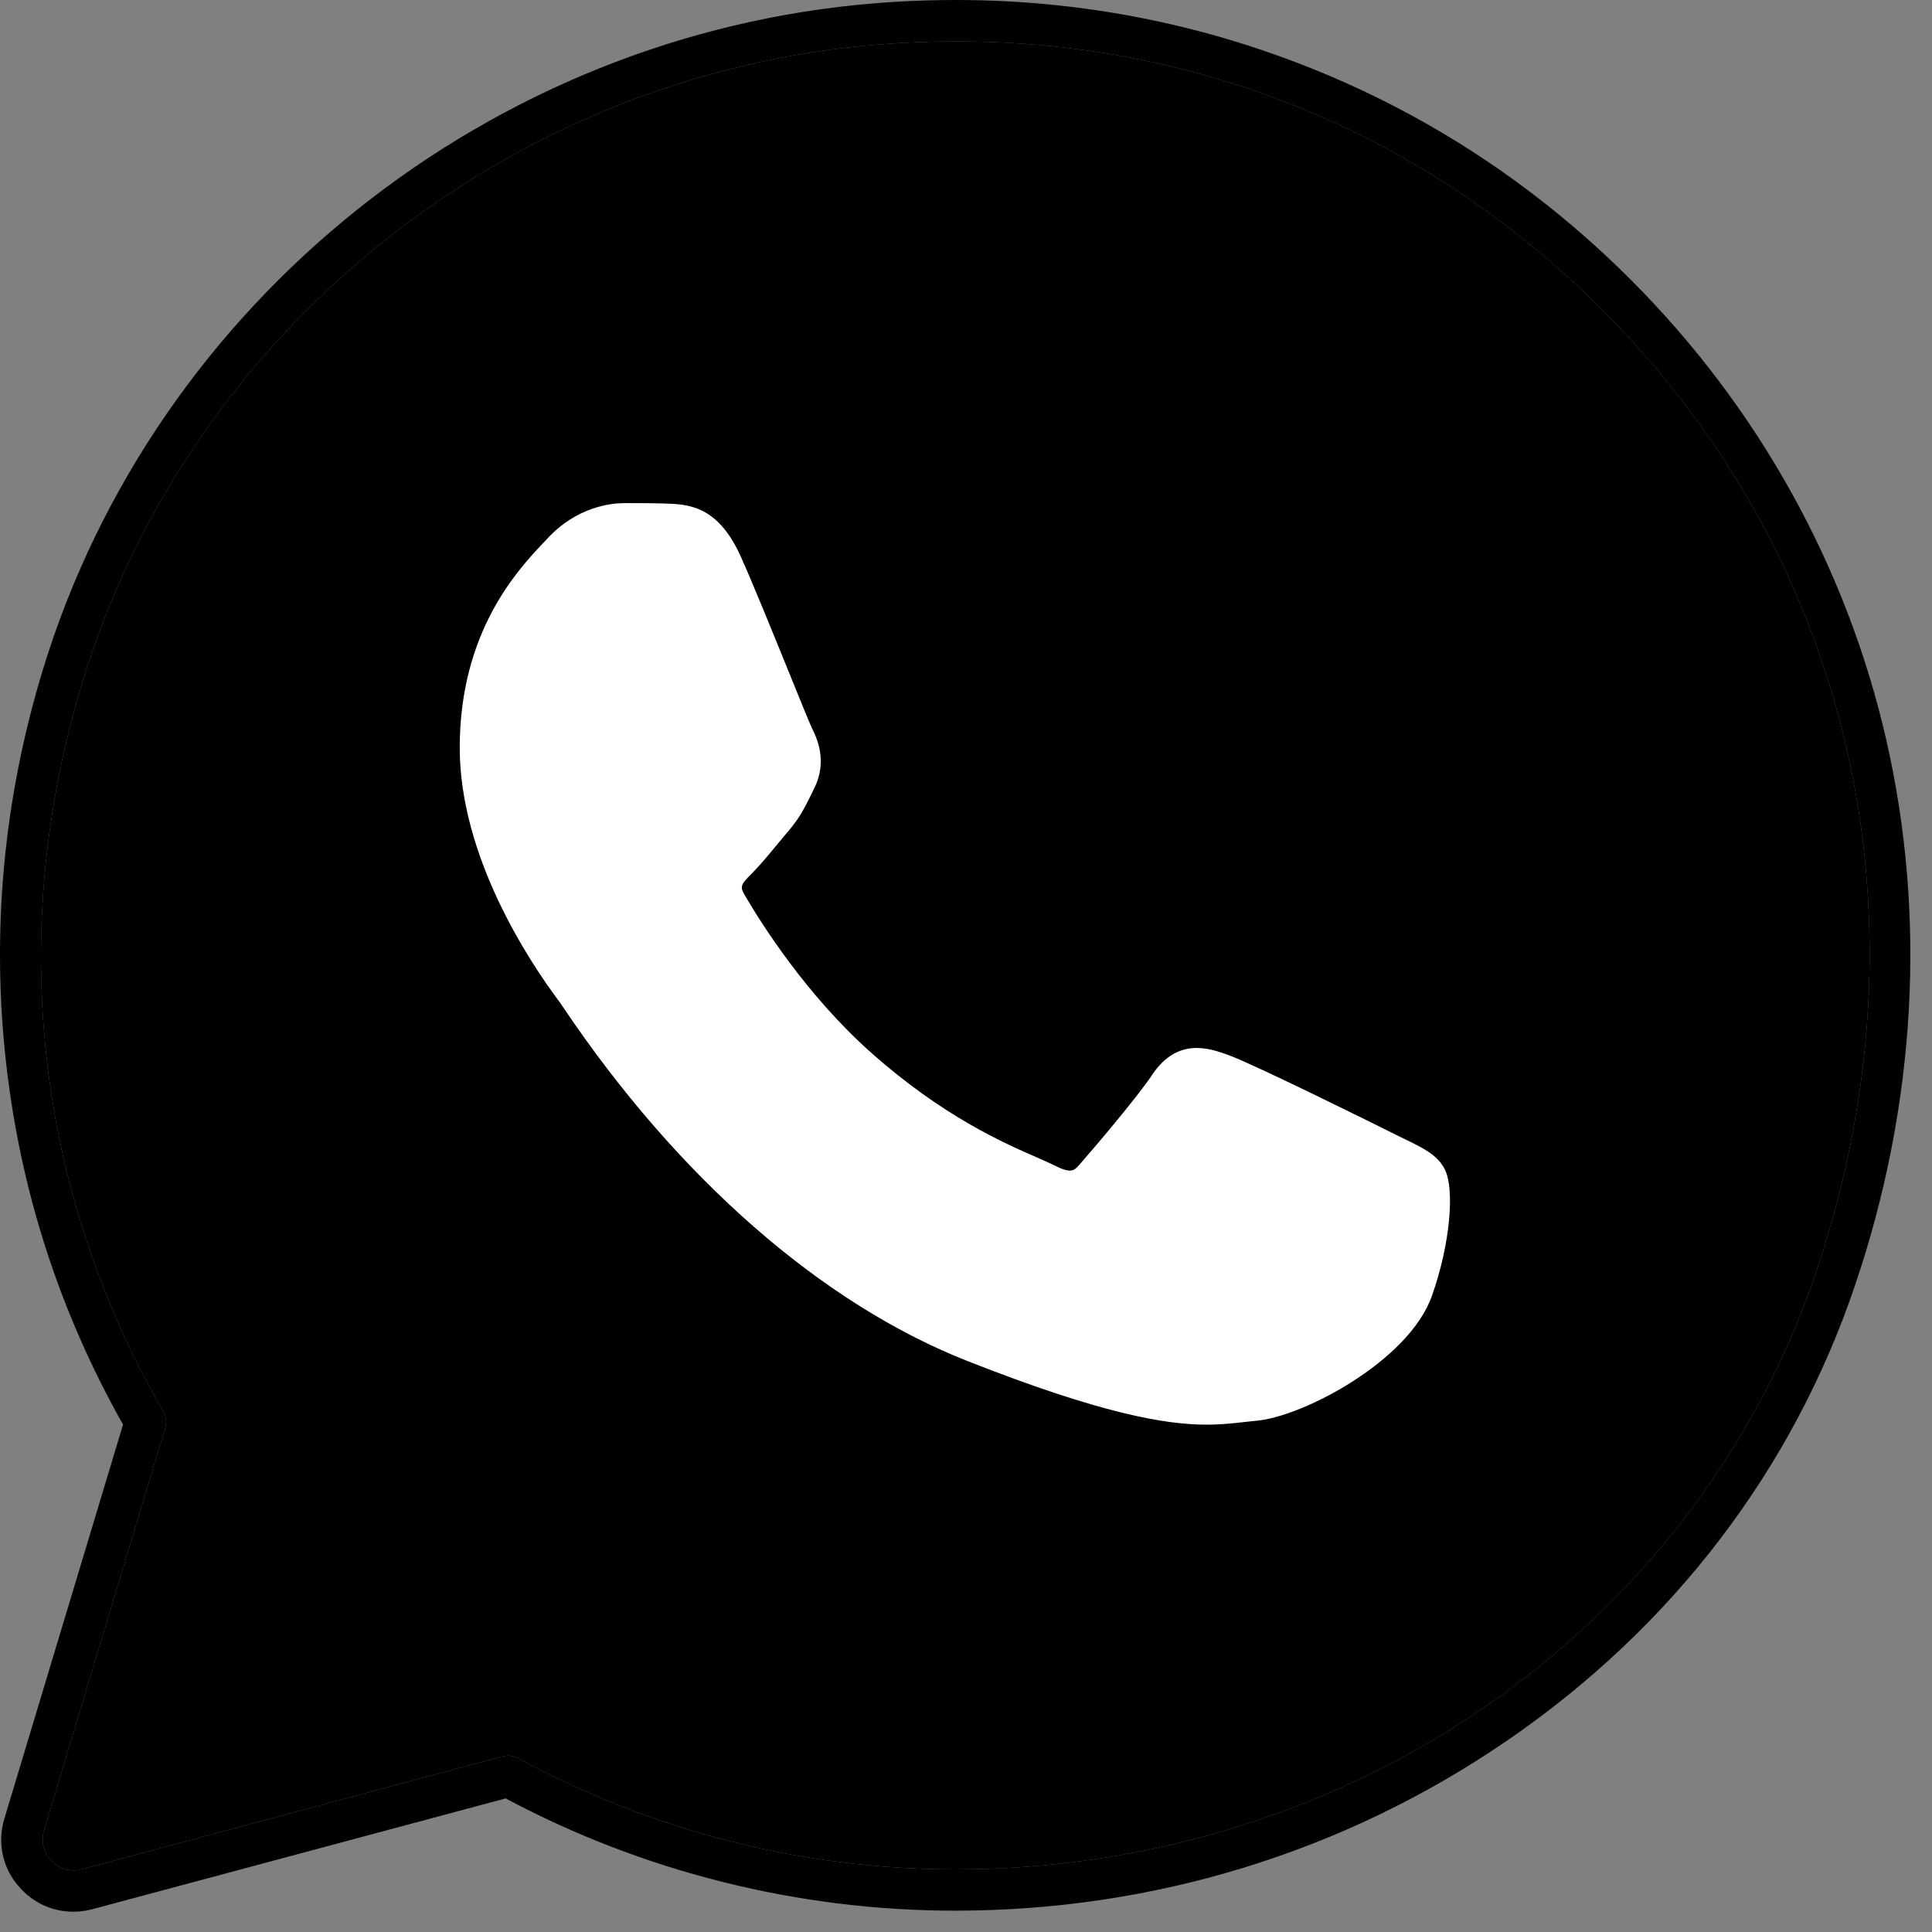 <svg width="73" height="73" viewBox="0 0 73 73" fill="none" xmlns="http://www.w3.org/2000/svg">
<rect x="0" y="0" width="73" height="73" fill="#808080" stroke="none"/>
<path d="M71.274 27.963C69.774 21.404 66.438 15.397 61.629 10.58C57.879 6.826 53.481 4.009 48.567 2.205C43.634 0.392 38.419 -0.307 33.071 0.123C18.509 1.295 5.876 11.396 1.633 25.264C0.133 30.162 -0.335 35.19 0.235 40.202C0.782 45.03 2.27 49.608 4.649 53.827L0.165 68.718C-0.124 69.679 0.118 70.683 0.821 71.401C1.344 71.944 2.04 72.233 2.766 72.233C3.005 72.233 3.247 72.202 3.485 72.14L19.106 67.952C24.301 70.726 30.161 72.194 36.09 72.194C43.602 72.194 50.817 69.972 56.949 65.765C63.195 61.483 67.746 55.527 70.101 48.538C72.398 41.745 72.8 34.632 71.273 27.964L71.274 27.963ZM36.079 70.635C30.321 70.631 24.61 69.178 19.579 66.432C19.403 66.338 19.196 66.311 19.001 66.361L3.083 70.631C2.669 70.74 2.243 70.623 1.942 70.314C1.645 70.006 1.54 69.58 1.661 69.166L6.243 53.955C6.305 53.748 6.282 53.525 6.173 53.338C1.329 44.951 0.247 35.143 3.13 25.721C7.184 12.463 19.271 2.799 33.196 1.682C34.184 1.604 35.164 1.565 36.141 1.565C45.367 1.565 53.938 5.1 60.524 11.69C70.055 21.229 73.083 34.823 68.626 48.049C64.071 61.557 50.993 70.635 36.079 70.635Z" fill="black"/>
<path d="M36.079 70.635C30.321 70.631 24.61 69.178 19.579 66.432C19.403 66.338 19.196 66.311 19.001 66.361L3.083 70.631C2.669 70.74 2.243 70.623 1.942 70.314C1.645 70.006 1.54 69.58 1.661 69.166L6.243 53.955C6.305 53.748 6.282 53.525 6.173 53.338C1.329 44.951 0.247 35.143 3.13 25.721C7.184 12.463 19.271 2.799 33.196 1.682C34.184 1.604 35.164 1.565 36.141 1.565C45.367 1.565 53.938 5.1 60.524 11.69C70.055 21.229 73.083 34.823 68.626 48.049C64.071 61.557 50.993 70.635 36.079 70.635Z" fill="black"/>
<path d="M53.024 43.014C52.875 42.944 52.719 42.865 52.547 42.779C51.961 42.483 47.348 40.201 46.438 39.873C45.711 39.608 44.496 39.17 43.532 40.615C42.977 41.451 41.313 43.408 40.801 43.99C40.582 44.24 40.481 44.358 39.828 44.029C39.664 43.944 39.453 43.858 39.196 43.74C37.946 43.197 35.625 42.186 32.903 39.764C30.465 37.592 28.77 34.901 28.153 33.846C27.95 33.502 27.973 33.436 28.418 32.994C28.707 32.705 29.028 32.315 29.34 31.939C29.489 31.76 29.637 31.576 29.785 31.408C30.223 30.893 30.418 30.49 30.649 30.026C30.688 29.947 30.727 29.869 30.766 29.783C31.289 28.74 30.84 27.838 30.692 27.541C30.614 27.381 30.211 26.401 29.828 25.447C29.211 23.932 28.446 22.041 27.985 21.018C27.188 19.256 26.188 19.068 25.321 19.033C24.789 19.01 24.188 19.01 23.598 19.01C23.09 19.01 21.789 19.143 20.668 20.365C20.621 20.42 20.567 20.475 20.504 20.537C19.567 21.537 17.371 23.869 17.371 28.248C17.371 32.373 19.992 36.322 21.129 37.842C21.16 37.881 21.215 37.963 21.293 38.08C25.629 44.514 31.043 49.252 36.539 51.42C41.621 53.424 44.039 53.83 45.598 53.83C46.16 53.83 46.613 53.776 47.035 53.729C47.188 53.713 47.332 53.694 47.481 53.682C49.227 53.526 53.227 51.432 54.102 48.971C54.793 47.03 54.996 44.854 54.555 44.115C54.266 43.612 53.742 43.361 53.024 43.014Z" fill="white"/>
</svg>
